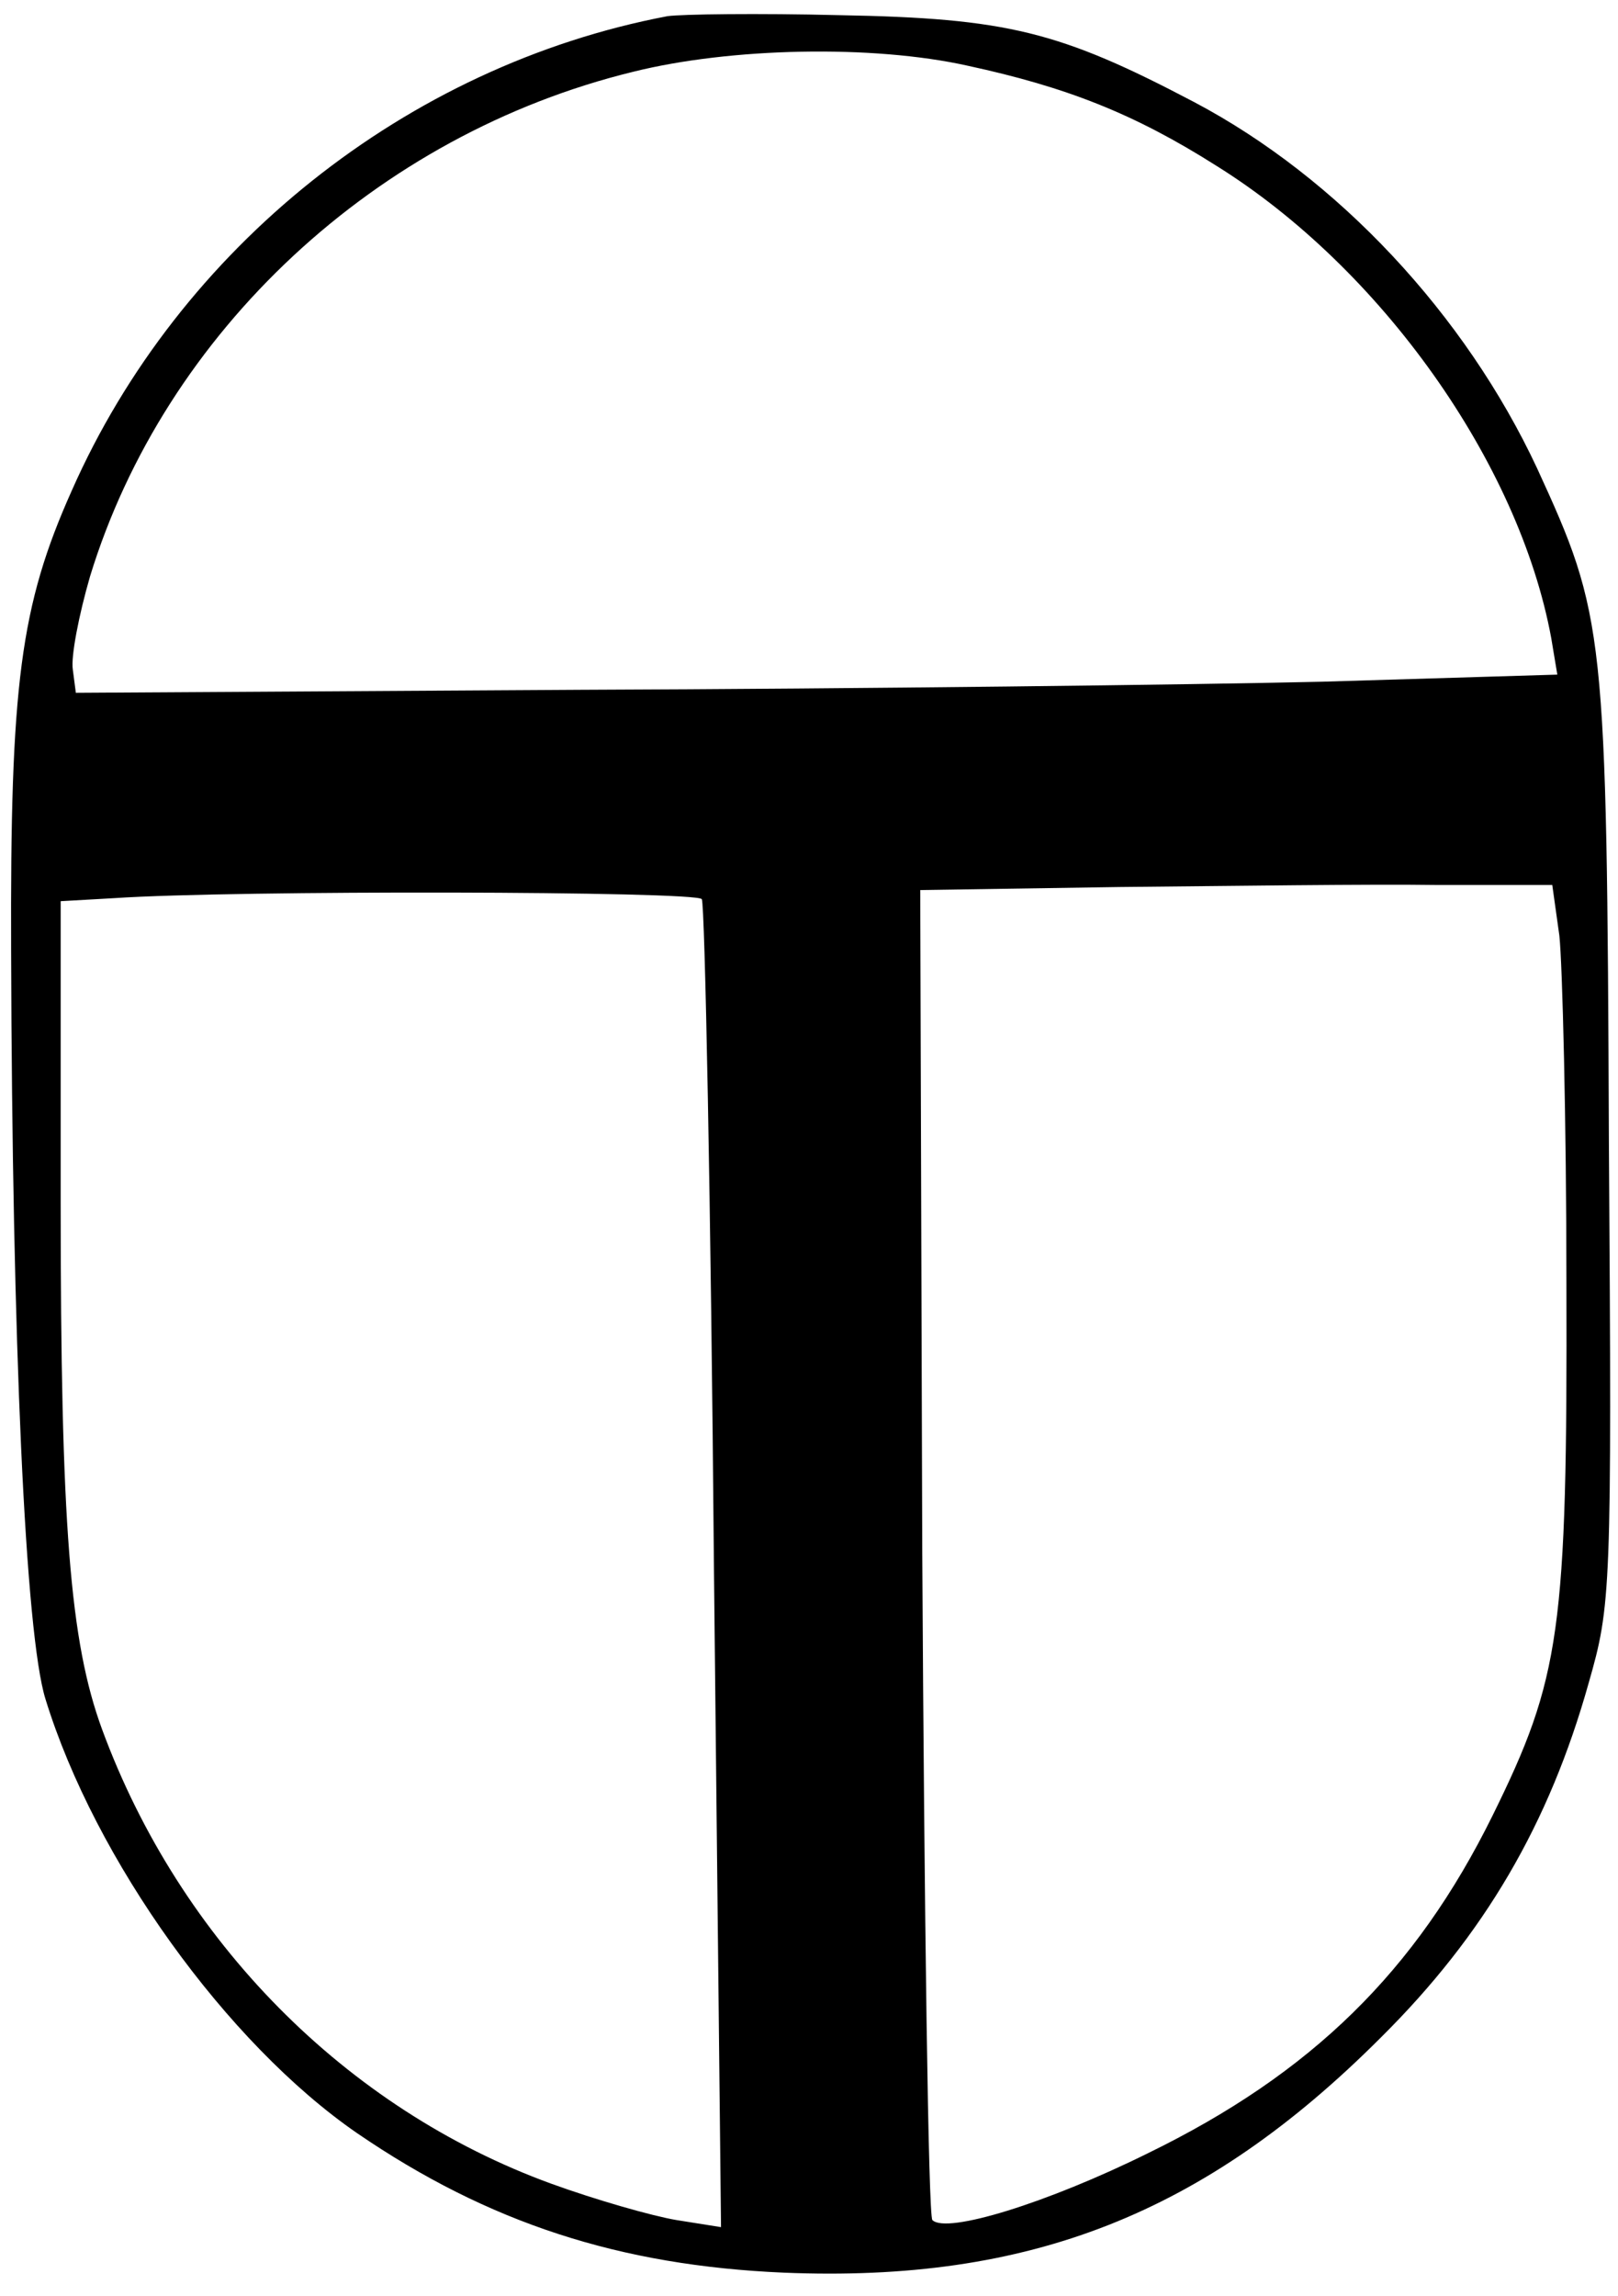 <?xml version="1.0" standalone="no"?>
<!DOCTYPE svg PUBLIC "-//W3C//DTD SVG 20010904//EN"
 "http://www.w3.org/TR/2001/REC-SVG-20010904/DTD/svg10.dtd">
<svg version="1.0" xmlns="http://www.w3.org/2000/svg"
 width="160pt" height="227pt" viewBox="0 0 160 227"
 preserveAspectRatio="xMidYMid meet">

<g transform="translate(0,227) scale(0.1,-0.1)"
fill="#000000" stroke="none">
<path d="M660 2254 c-258 -49 -483 -229 -589 -469 -51 -114 -61 -192 -60 -455
1 -387 14 -676 34 -740 49 -159 179 -340 308 -429 130 -89 260 -131 422 -138
243 -10 416 58 590 232 103 102 167 212 206 351 22 77 23 89 20 534 -2 508 -4
521 -71 667 -71 152 -197 287 -339 362 -133 70 -185 83 -351 86 -80 2 -156 1
-170 -1z m297 -49 c97 -21 164 -47 246 -99 162 -101 299 -293 331 -467 l6 -36
-232 -7 c-128 -3 -458 -7 -733 -8 l-500 -3 -3 23 c-2 13 6 54 17 92 74 242
283 437 537 499 96 24 237 27 331 6z m585 -860 c3 -27 7 -183 7 -345 1 -343
-6 -389 -73 -525 -76 -154 -179 -255 -341 -334 -99 -49 -199 -80 -213 -66 -4
4 -8 301 -10 661 l-2 654 197 3 c109 1 250 3 313 2 l115 0 7 -50z m-848 36 c3
-5 9 -302 12 -661 l7 -652 -44 7 c-24 4 -80 20 -124 36 -203 74 -367 240 -444
449 -32 87 -41 203 -41 522 l0 297 53 3 c118 8 576 7 581 -1z"/>
</g>
</svg>
